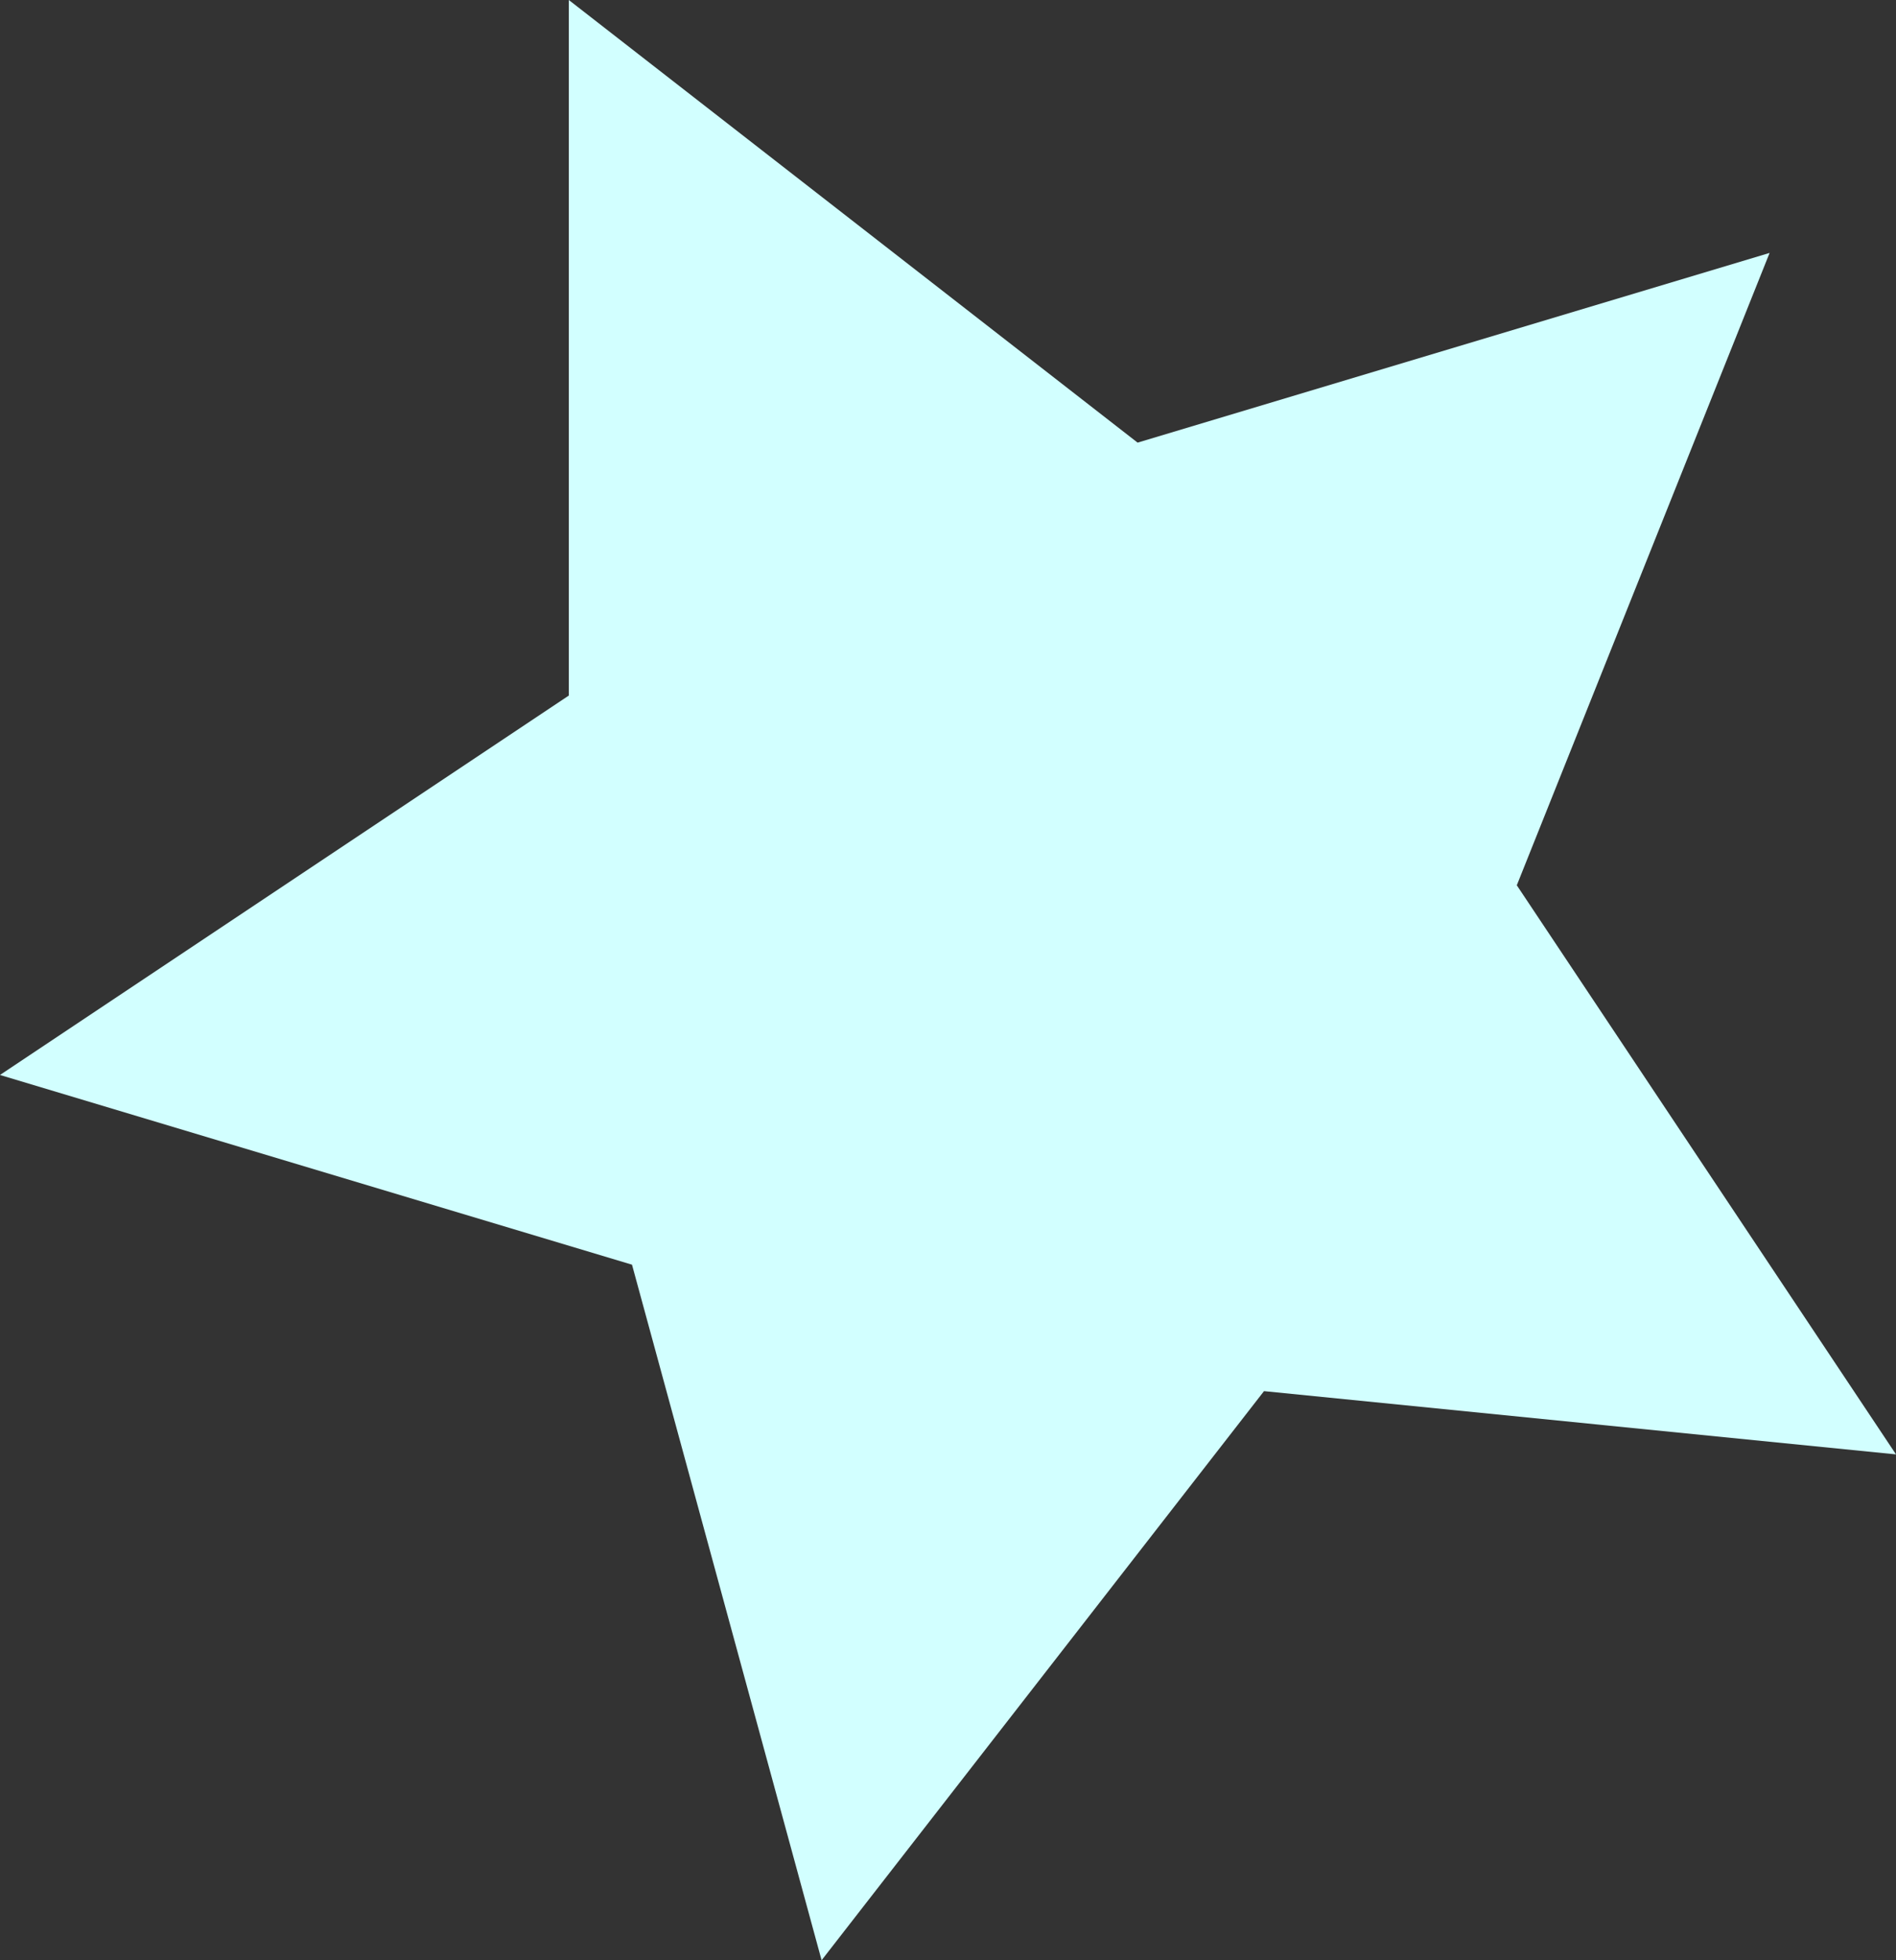 <?xml version="1.0" encoding="UTF-8" standalone="no"?>
<svg xmlns:xlink="http://www.w3.org/1999/xlink" height="1.55px" width="1.5px" xmlns="http://www.w3.org/2000/svg">
  <rect width="100%" height="100%" fill="#333333" stroke="none"/>
  <g transform="matrix(1.0, 0.0, 0.0, 1.0, 0.0, 0.0)">
    <path d="M1.2 0.7 L1.5 1.15 1.0 1.1 0.65 1.55 0.5 1.0 0.0 0.85 0.45 0.55 0.45 0.0 0.9 0.35 1.4 0.2 1.2 0.7" fill="#d2ffff" fill-rule="evenodd" stroke="none"/>
  </g>
</svg>
